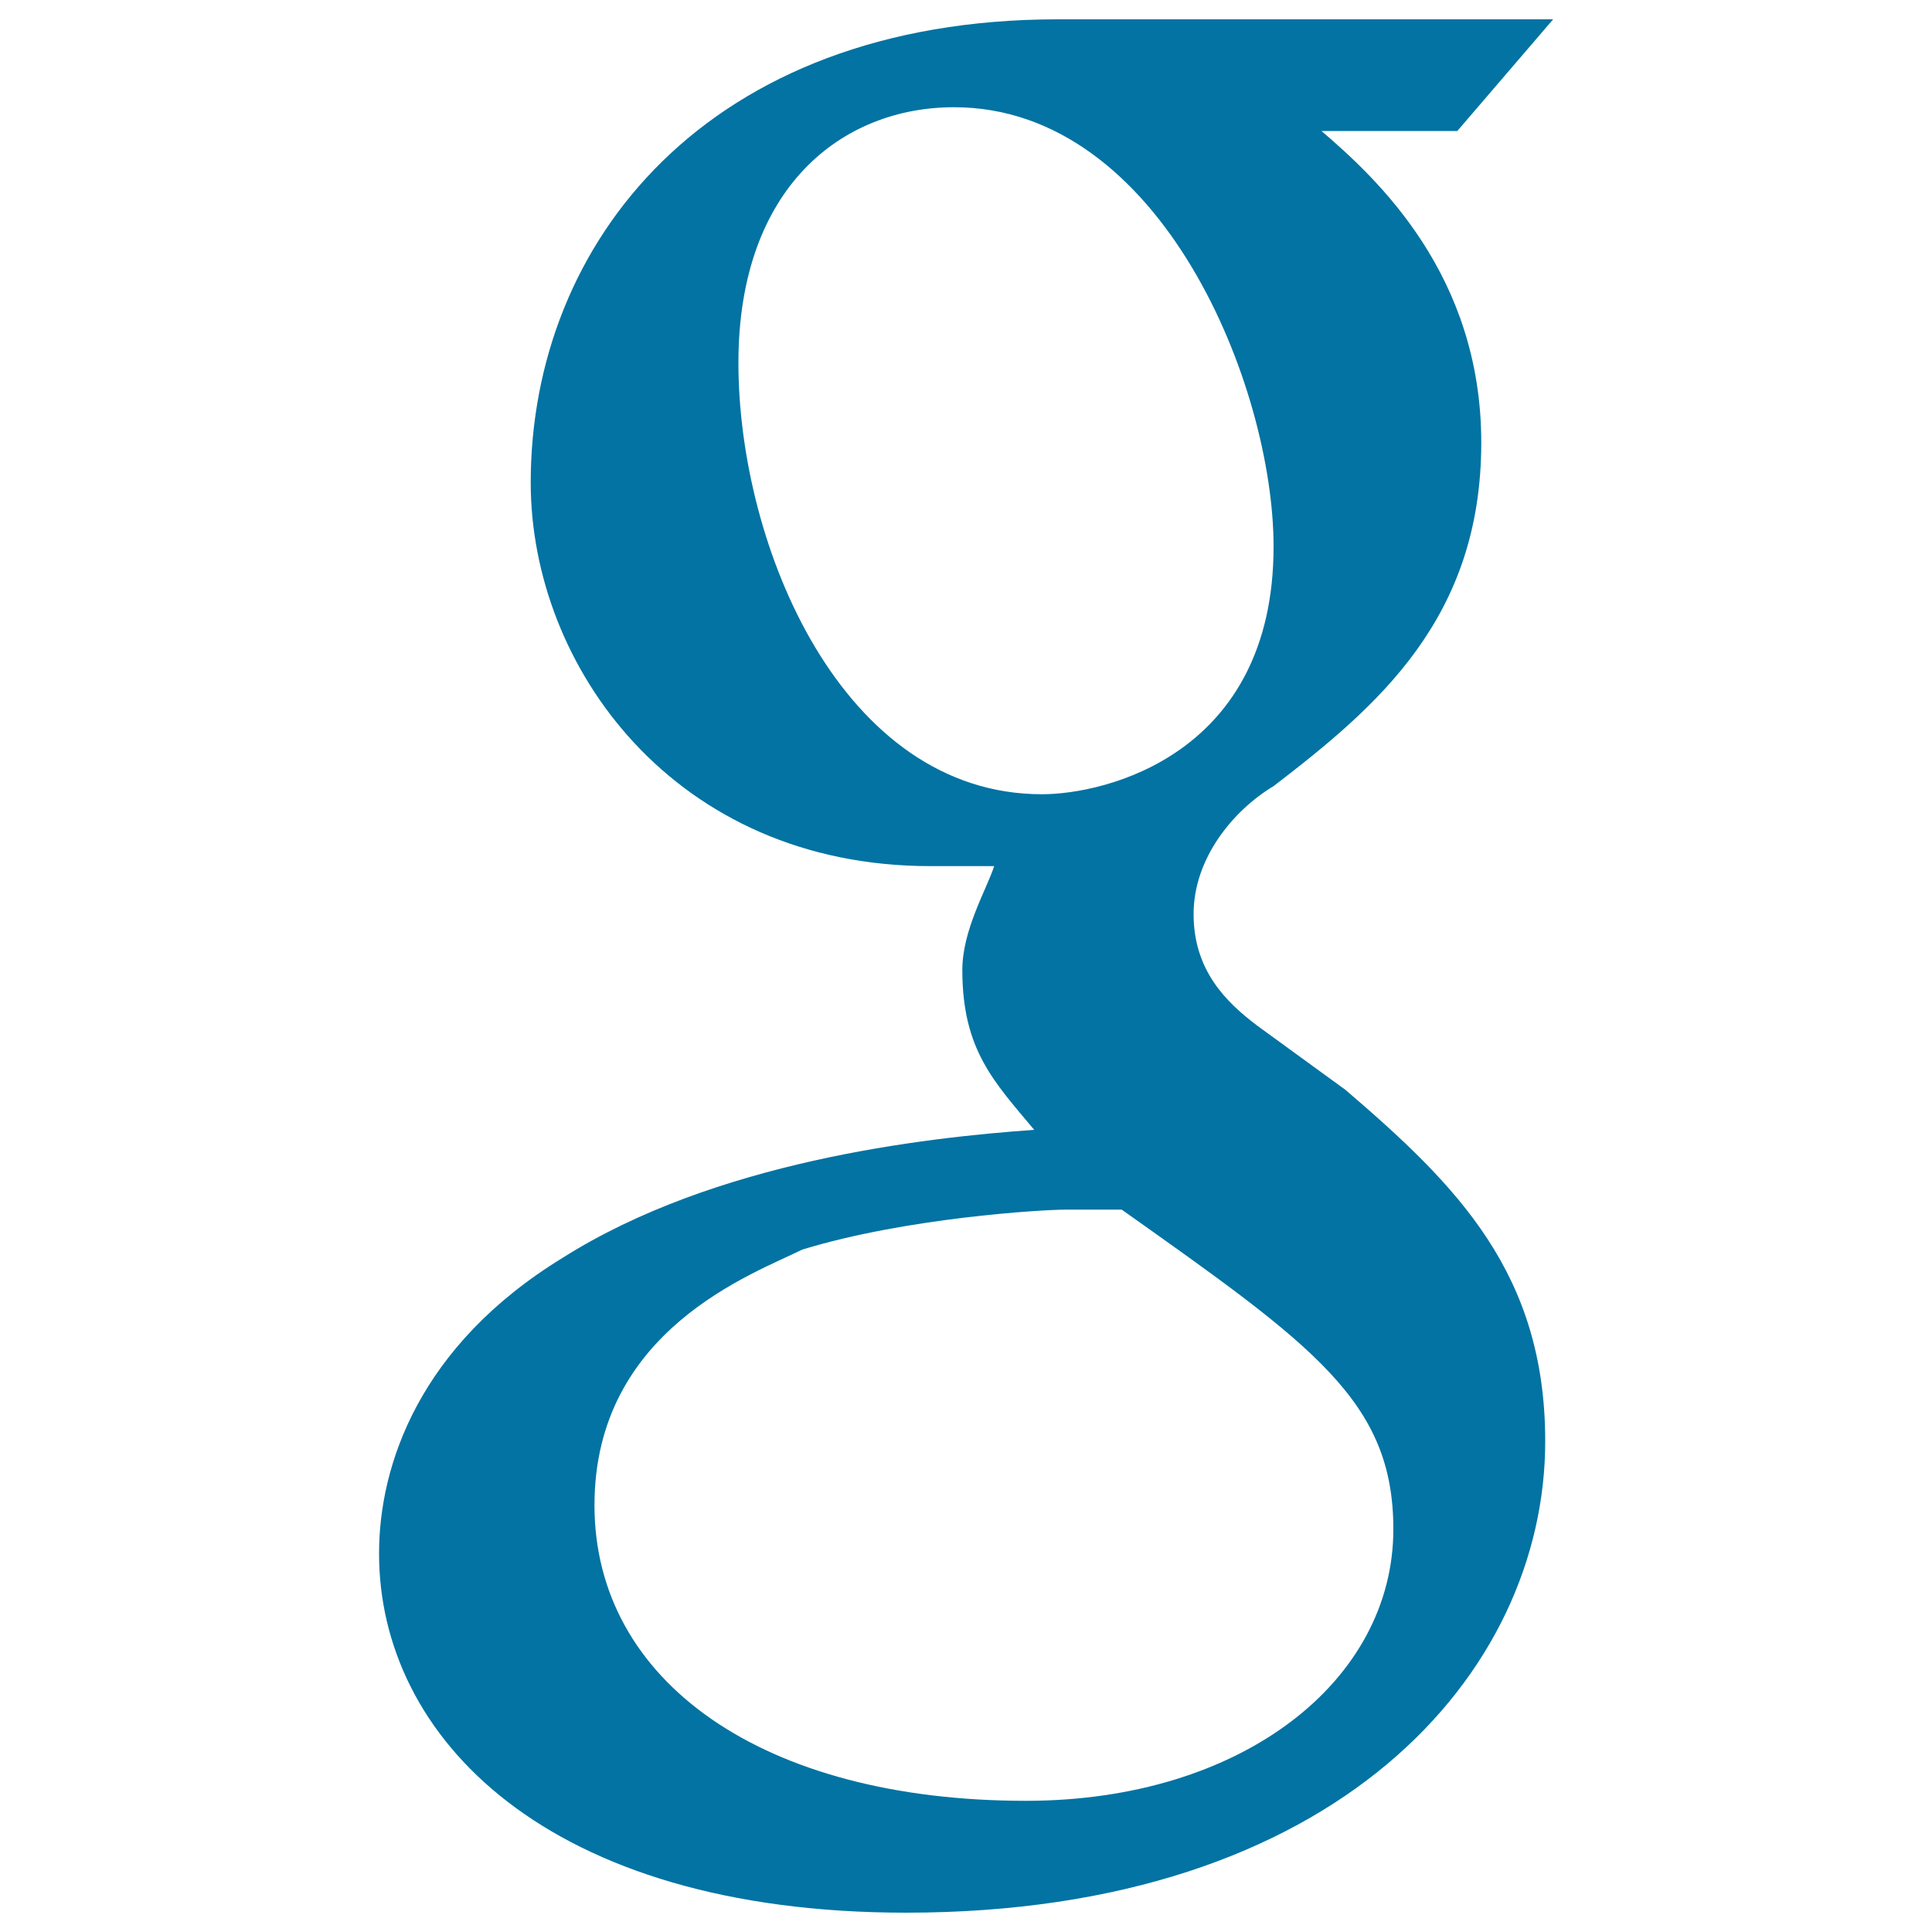 <svg xmlns="http://www.w3.org/2000/svg" viewBox="0 0 1000 1000" style="fill:#0273a2">
<title>Google Symbol SVG icon</title>
<g><g id="google"><path d="M696.4,564.1L650.9,531c-16.5-12.4-33.1-28.9-33.1-57.9s20.7-53.8,41.4-66.2c53.8-41.3,107.5-86.8,107.5-177.8c0-86.8-53.8-136.5-82.7-161.3h70.3L803.9,10H547.6c-181.9,0-272.9,115.8-272.9,239.8c0,95.1,74.4,198.5,206.8,198.5h33.1c-4.1,12.4-16.5,33.1-16.5,53.8c0,41.4,16.5,57.9,37.2,82.7c-57.9,4.1-165.4,16.5-244,66.2c-74.4,45.5-95.1,107.5-95.1,153C196.1,899,282.9,990,469,990c223.3,0,330.8-124.1,330.8-244C799.8,659.2,754.3,613.7,696.4,564.1z M382.2,187.8c0-91,53.8-132.3,111.6-132.3c107.5,0,165.4,144.7,165.4,227.4c0,107.5-86.8,128.2-119.9,128.2C435.9,411.1,382.2,282.9,382.2,187.8z M531,932.1c-136.5,0-223.3-62-223.3-153c0-91,82.7-119.9,107.5-132.3c53.8-16.5,124.1-20.7,136.5-20.7c12.4,0,20.7,0,28.9,0c99.2,70.3,140.6,99.2,140.6,165.4C721.2,870.1,642.7,932.1,531,932.1z"/></g></g>
</svg>